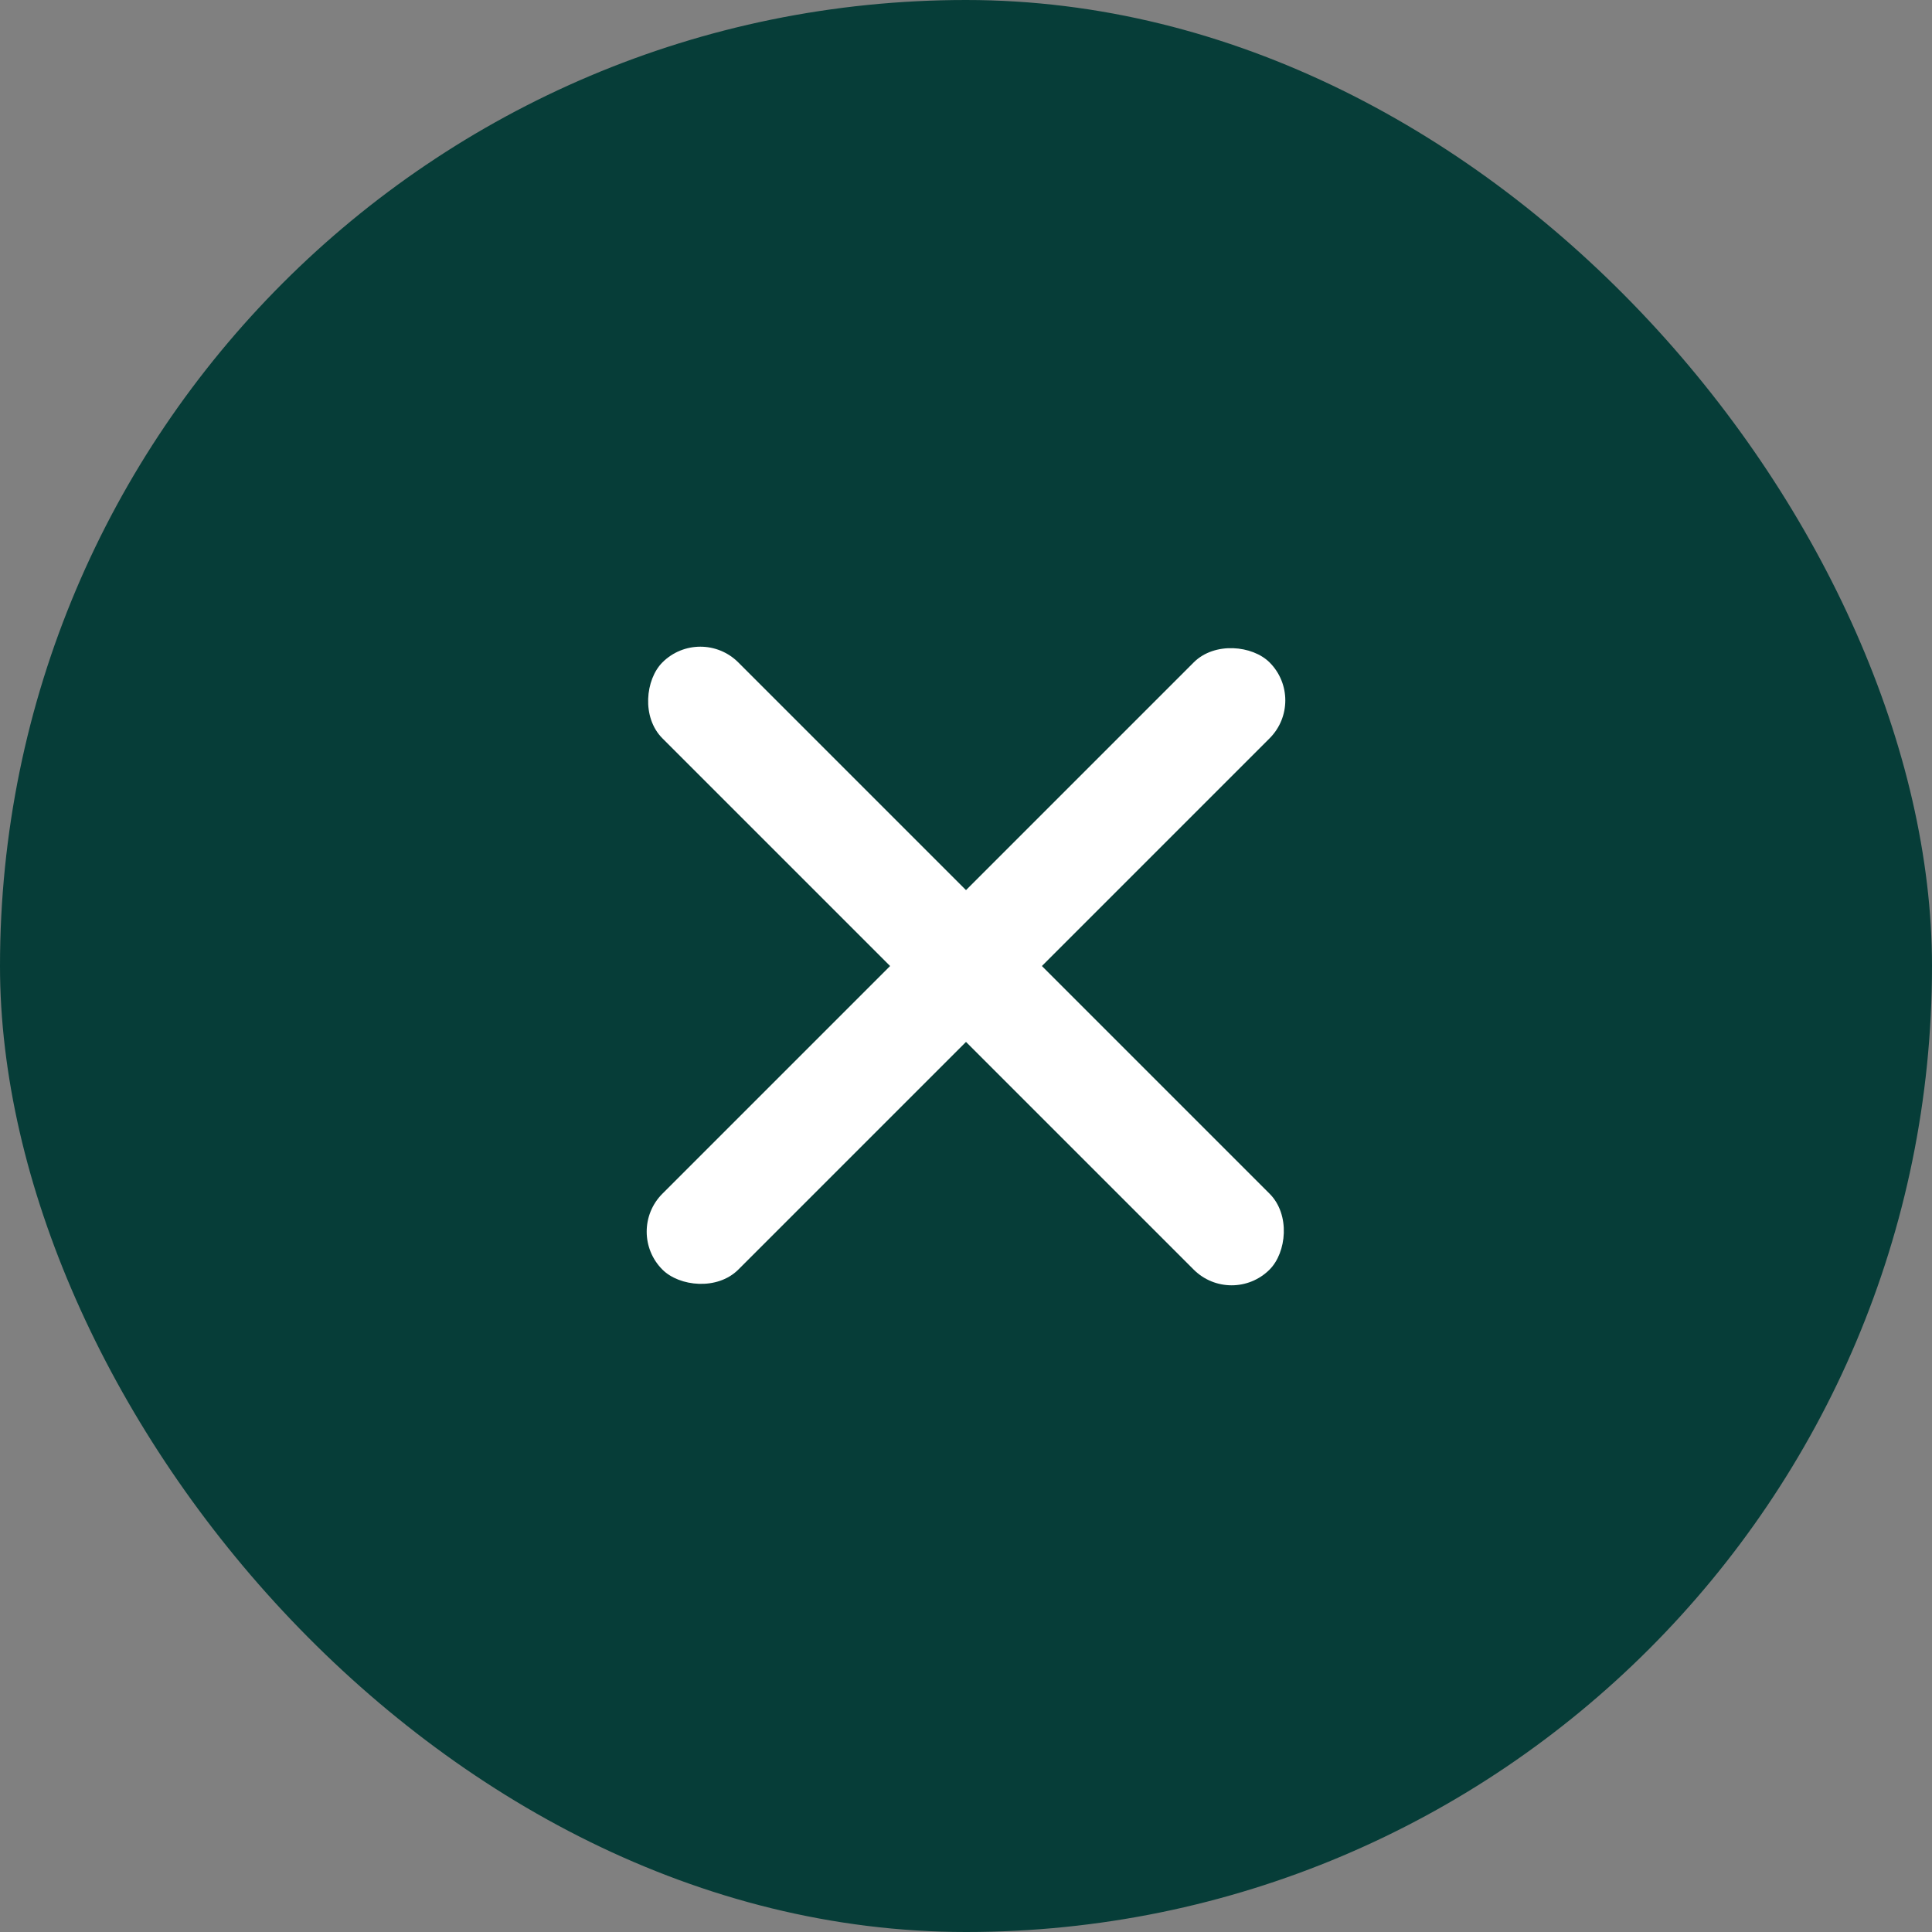 <svg width="36" height="36" viewBox="0 0 36 36" fill="none" xmlns="http://www.w3.org/2000/svg">
<rect x="0" y="0" width="36" height="36" fill="#808080" stroke="none"/>
<rect width="36" height="36" rx="18" fill="#063D38"/>
<rect x="13.05" y="11.636" width="16" height="2" rx="1" transform="rotate(45 13.05 11.636)" fill="white"/>
<rect x="11.636" y="22.95" width="16" height="2" rx="1" transform="rotate(-45 11.636 22.95)" fill="white"/>
</svg>

